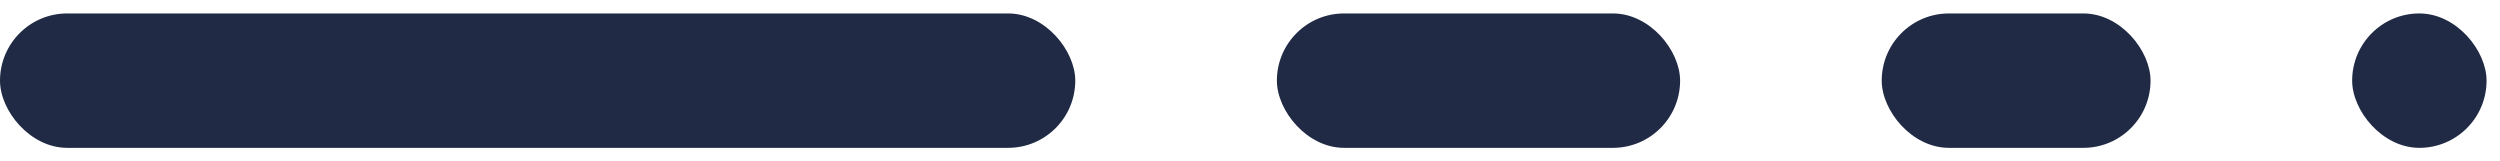 <svg width="93" height="6" viewBox="0 0 93 6" fill="none" xmlns="http://www.w3.org/2000/svg">
<rect y="0.5" width="40" height="5" rx="2.5" fill="#202A44"/>
<rect x="47.5" y="0.5" width="15" height="5" rx="2.5" fill="#202A44"/>
<rect x="70" y="0.5" width="10" height="5" rx="2.5" fill="#202A44"/>
<rect x="87.5" y="0.5" width="5" height="5" rx="2.5" fill="#202A44"/>
</svg>
